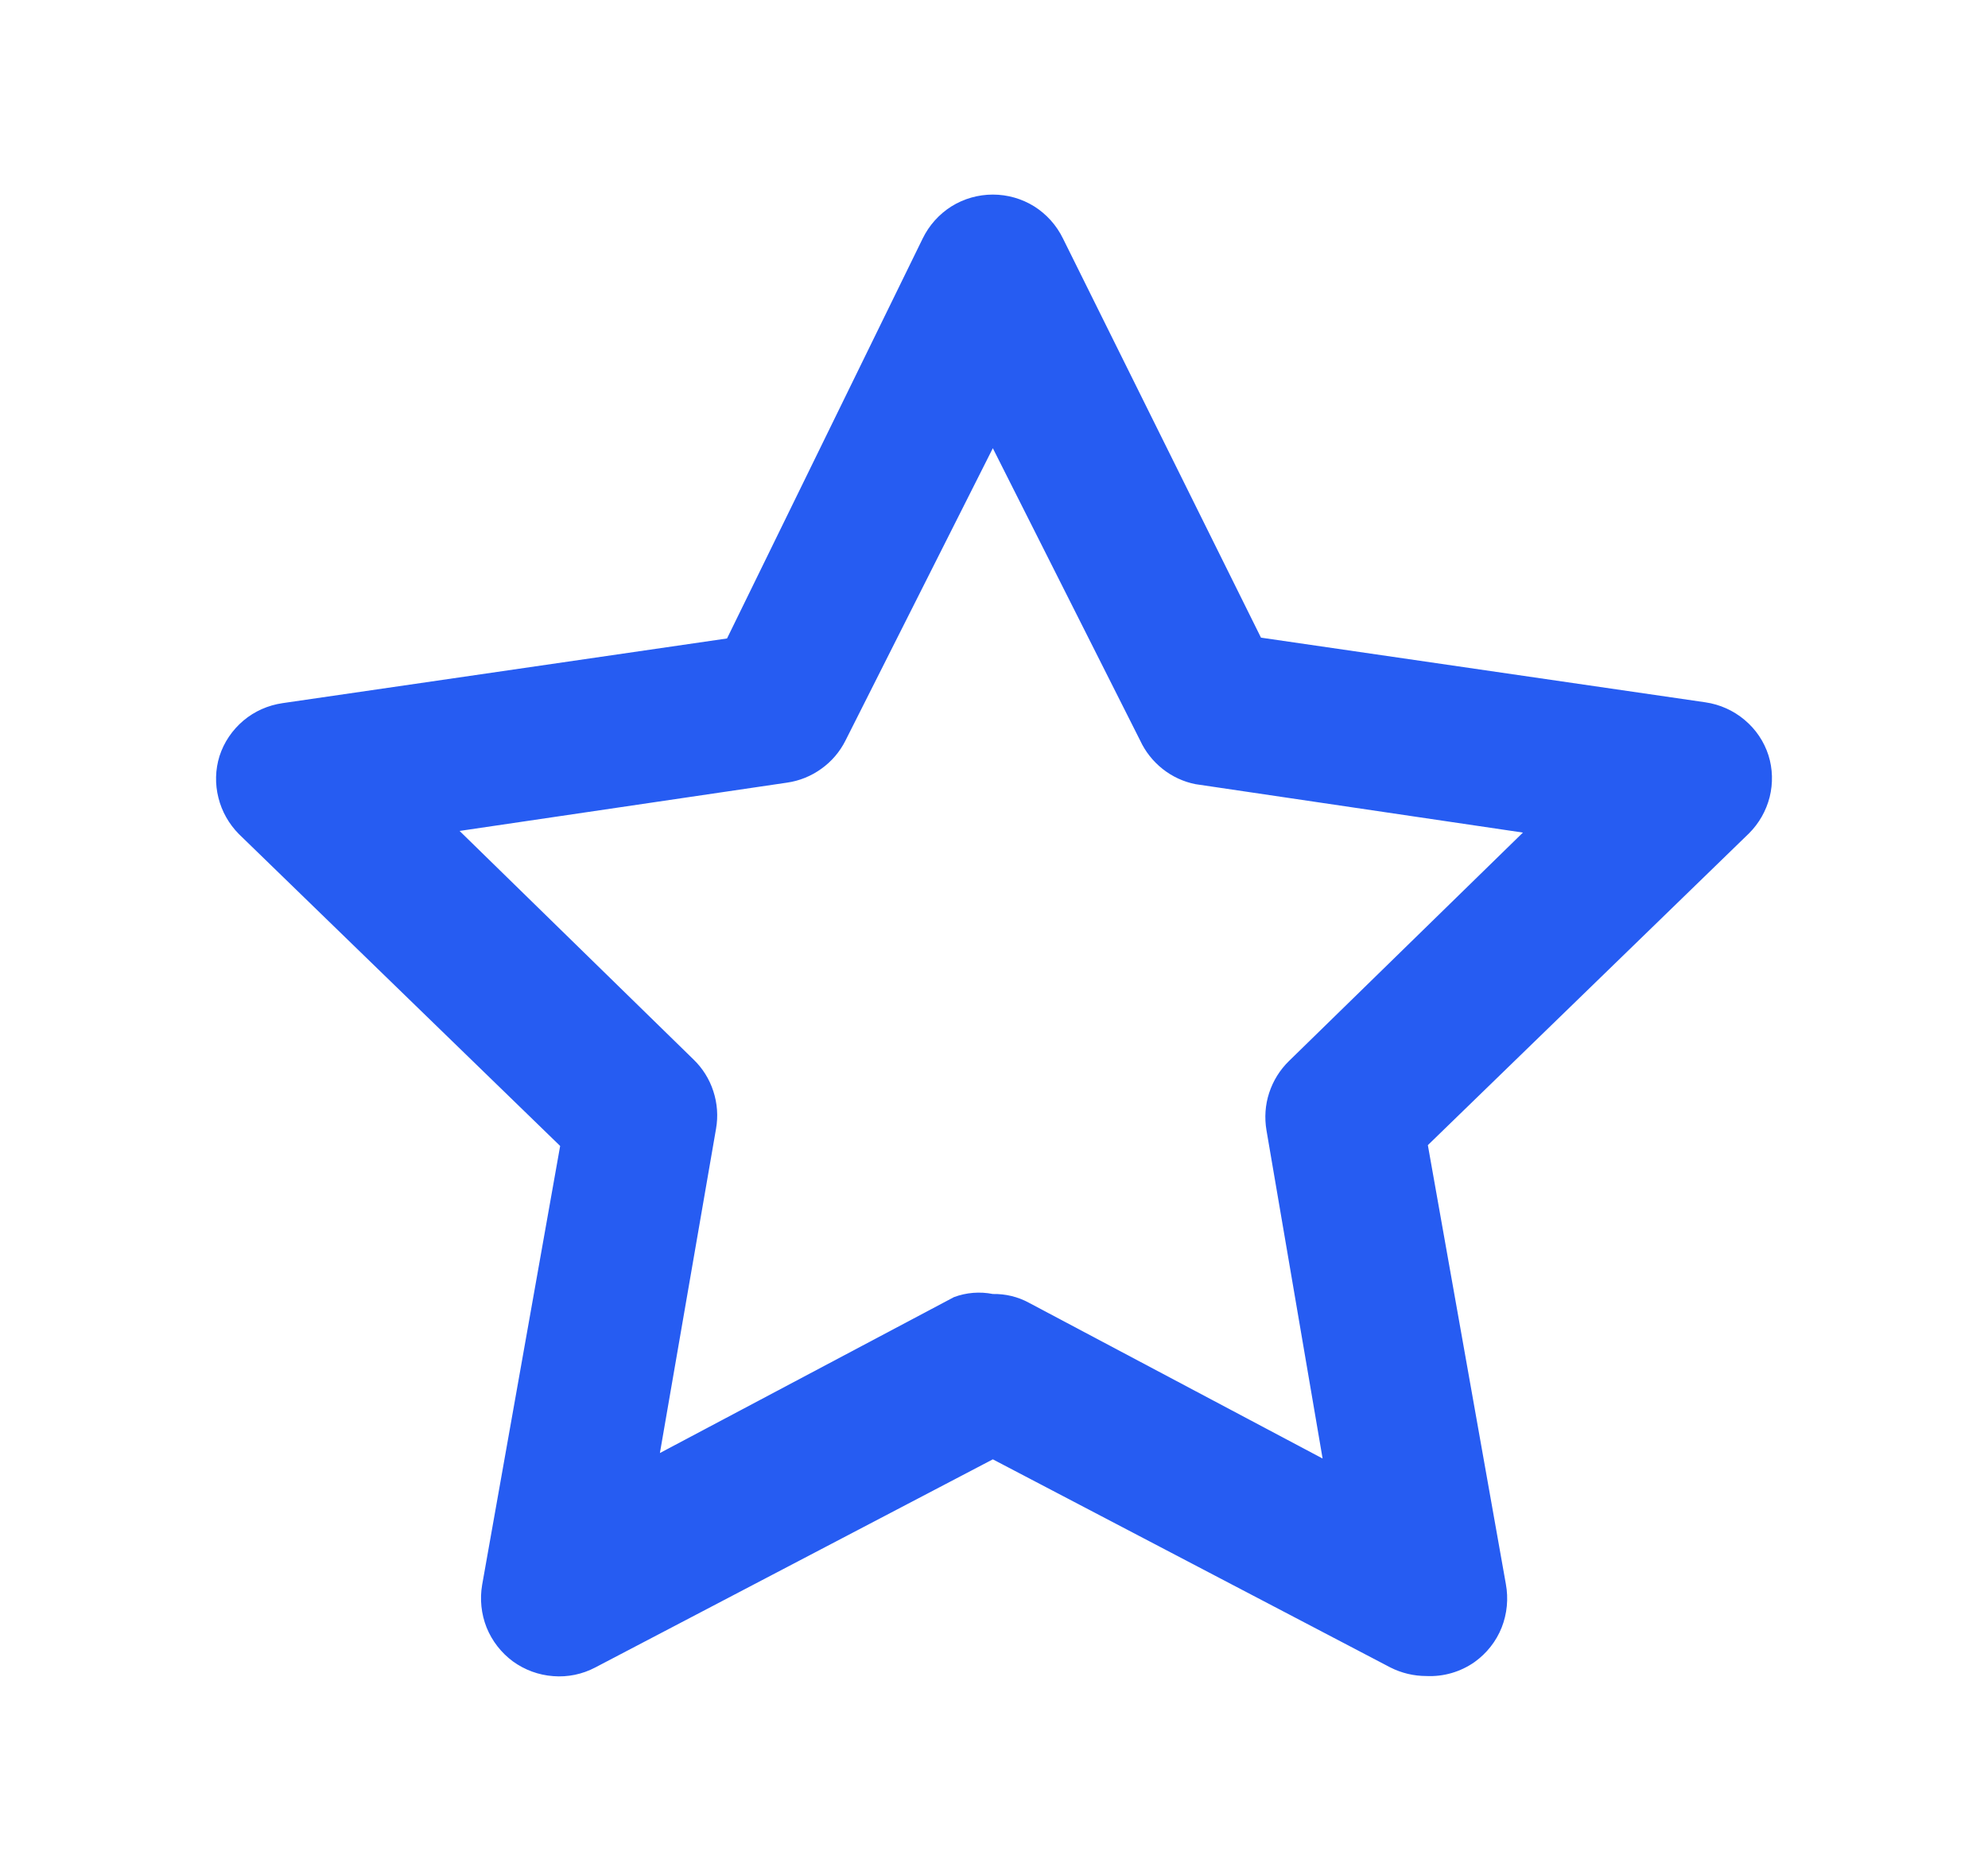 <svg width="17" height="16" viewBox="0 0 17 16" fill="none" xmlns="http://www.w3.org/2000/svg">
<path d="M12.197 14.333C12.09 14.333 11.985 14.308 11.89 14.26L8.49 12.48L5.09 14.26C4.98 14.318 4.855 14.344 4.731 14.334C4.606 14.325 4.487 14.281 4.386 14.208C4.286 14.134 4.208 14.034 4.161 13.918C4.115 13.802 4.102 13.676 4.123 13.553L4.79 9.8L2.043 7.133C1.958 7.047 1.897 6.94 1.868 6.823C1.838 6.705 1.841 6.582 1.877 6.466C1.915 6.348 1.986 6.243 2.082 6.162C2.177 6.082 2.293 6.031 2.417 6.013L6.217 5.46L7.89 2.04C7.945 1.927 8.03 1.832 8.136 1.765C8.242 1.699 8.365 1.664 8.49 1.664C8.615 1.664 8.738 1.699 8.844 1.765C8.95 1.832 9.035 1.927 9.09 2.04L10.783 5.453L14.583 6.006C14.707 6.024 14.823 6.076 14.918 6.156C15.014 6.236 15.085 6.341 15.123 6.46C15.159 6.575 15.162 6.699 15.133 6.816C15.103 6.934 15.042 7.041 14.957 7.126L12.21 9.793L12.877 13.546C12.9 13.671 12.888 13.8 12.841 13.919C12.794 14.037 12.713 14.139 12.61 14.213C12.489 14.298 12.344 14.34 12.197 14.333ZM8.49 11.066C8.597 11.064 8.703 11.089 8.797 11.14L11.31 12.473L10.83 9.666C10.812 9.559 10.819 9.449 10.853 9.346C10.887 9.242 10.945 9.149 11.023 9.073L13.023 7.12L10.223 6.706C10.121 6.686 10.024 6.641 9.942 6.576C9.86 6.511 9.794 6.428 9.75 6.333L8.49 3.833L7.23 6.333C7.182 6.429 7.111 6.512 7.024 6.574C6.937 6.637 6.836 6.678 6.73 6.693L3.93 7.106L5.93 9.06C6.008 9.135 6.067 9.229 6.1 9.332C6.134 9.436 6.142 9.546 6.123 9.653L5.643 12.426L8.157 11.093C8.263 11.053 8.379 11.044 8.49 11.066Z" fill="#265CF2"/>
</svg>
